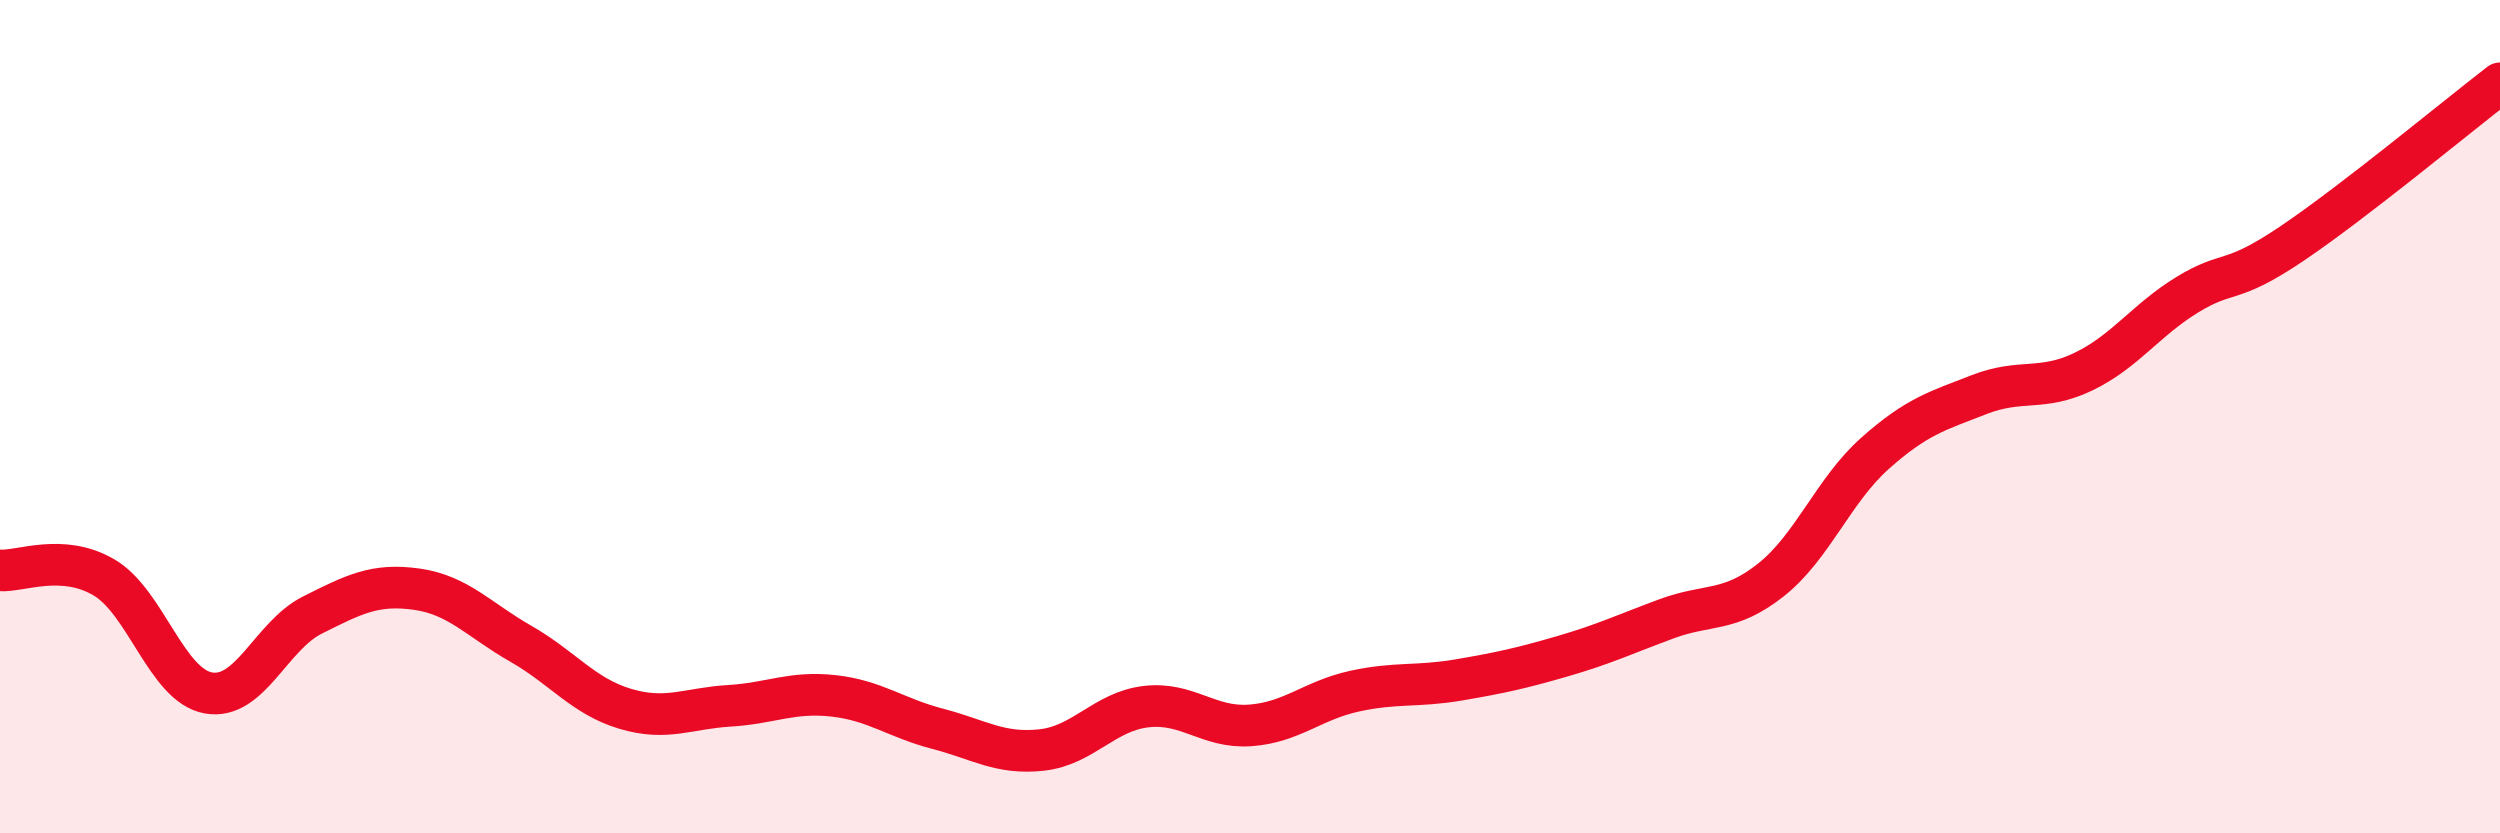 
    <svg width="60" height="20" viewBox="0 0 60 20" xmlns="http://www.w3.org/2000/svg">
      <path
        d="M 0,13.69 C 0.5,13.72 1.5,13.27 2.5,13.86 C 3.5,14.45 4,16.45 5,16.63 C 6,16.81 6.5,15.26 7.5,14.76 C 8.5,14.26 9,14 10,14.14 C 11,14.28 11.5,14.88 12.5,15.45 C 13.5,16.02 14,16.71 15,17.01 C 16,17.31 16.5,17 17.5,16.94 C 18.5,16.88 19,16.59 20,16.7 C 21,16.81 21.5,17.23 22.5,17.49 C 23.5,17.75 24,18.11 25,18 C 26,17.89 26.5,17.08 27.5,16.96 C 28.5,16.84 29,17.48 30,17.41 C 31,17.34 31.5,16.81 32.5,16.59 C 33.5,16.37 34,16.49 35,16.32 C 36,16.15 36.5,16.04 37.5,15.75 C 38.5,15.46 39,15.22 40,14.85 C 41,14.48 41.5,14.71 42.5,13.92 C 43.5,13.13 44,11.77 45,10.88 C 46,9.99 46.5,9.86 47.5,9.47 C 48.5,9.08 49,9.4 50,8.92 C 51,8.44 51.5,7.68 52.5,7.07 C 53.5,6.46 53.5,6.86 55,5.85 C 56.5,4.84 59,2.77 60,2L60 20L0 20Z"
        fill="#EB0A25"
        opacity="0.1"
        stroke-linecap="round"
        stroke-linejoin="round"
      />
      <path
        d="M 0,13.69 C 0.5,13.72 1.5,13.27 2.5,13.86 C 3.5,14.45 4,16.45 5,16.63 C 6,16.81 6.5,15.26 7.5,14.76 C 8.5,14.26 9,14 10,14.14 C 11,14.28 11.5,14.88 12.5,15.45 C 13.5,16.02 14,16.71 15,17.01 C 16,17.31 16.5,17 17.5,16.94 C 18.5,16.88 19,16.59 20,16.7 C 21,16.81 21.5,17.23 22.5,17.49 C 23.5,17.75 24,18.11 25,18 C 26,17.89 26.5,17.08 27.5,16.96 C 28.5,16.84 29,17.48 30,17.41 C 31,17.34 31.5,16.81 32.5,16.59 C 33.5,16.37 34,16.49 35,16.32 C 36,16.15 36.5,16.04 37.5,15.75 C 38.5,15.46 39,15.22 40,14.85 C 41,14.48 41.5,14.71 42.5,13.92 C 43.5,13.13 44,11.77 45,10.88 C 46,9.99 46.5,9.86 47.5,9.47 C 48.5,9.08 49,9.4 50,8.92 C 51,8.44 51.5,7.68 52.5,7.07 C 53.5,6.46 53.5,6.86 55,5.85 C 56.5,4.84 59,2.77 60,2"
        stroke="#EB0A25"
        stroke-width="1"
        fill="none"
        stroke-linecap="round"
        stroke-linejoin="round"
      />
    </svg>
  